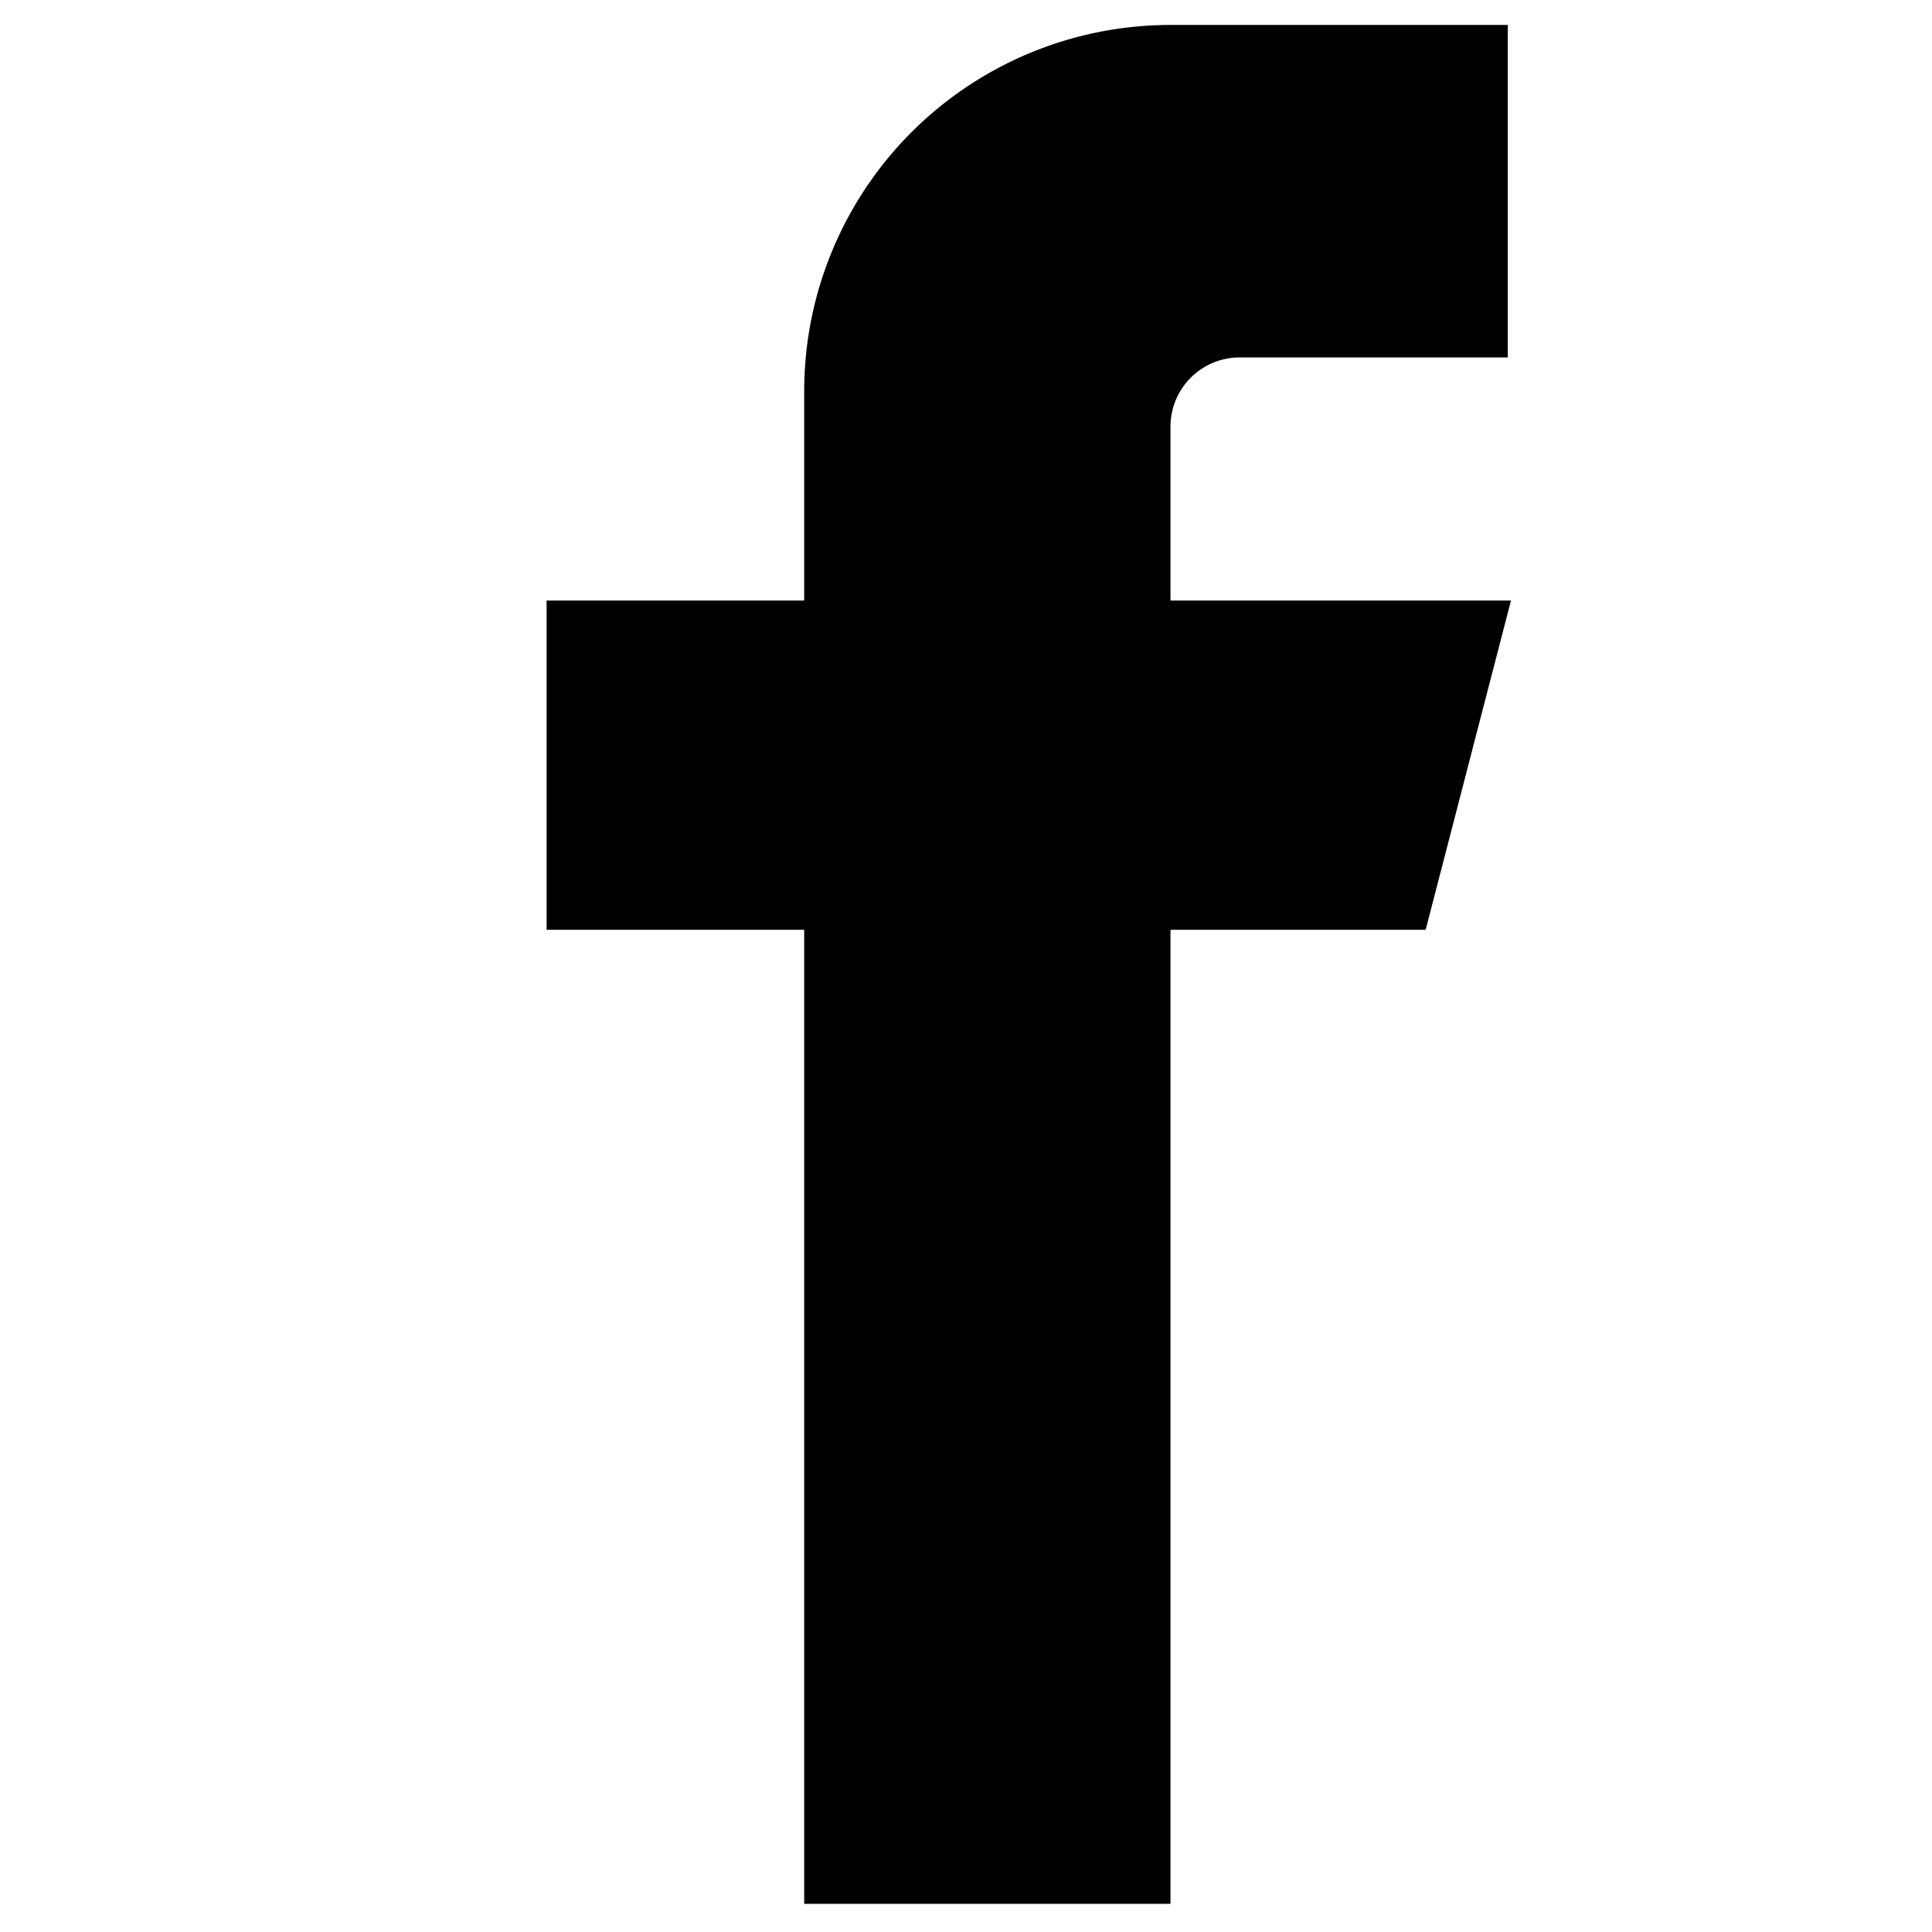 <svg xmlns="http://www.w3.org/2000/svg" viewBox="0 0 24 24" width="24" height="24">
  <path d="M18.77,7.46H14.54V5.3a0.86,0.86,0,0,1,.86-0.86h3.33V0.31H14.54a4.55,4.55,0,0,0-4.55,4.55V7.46H6.79v4.09h3.2v12.1h4.55V11.55h3.17Z"/>
</svg>
